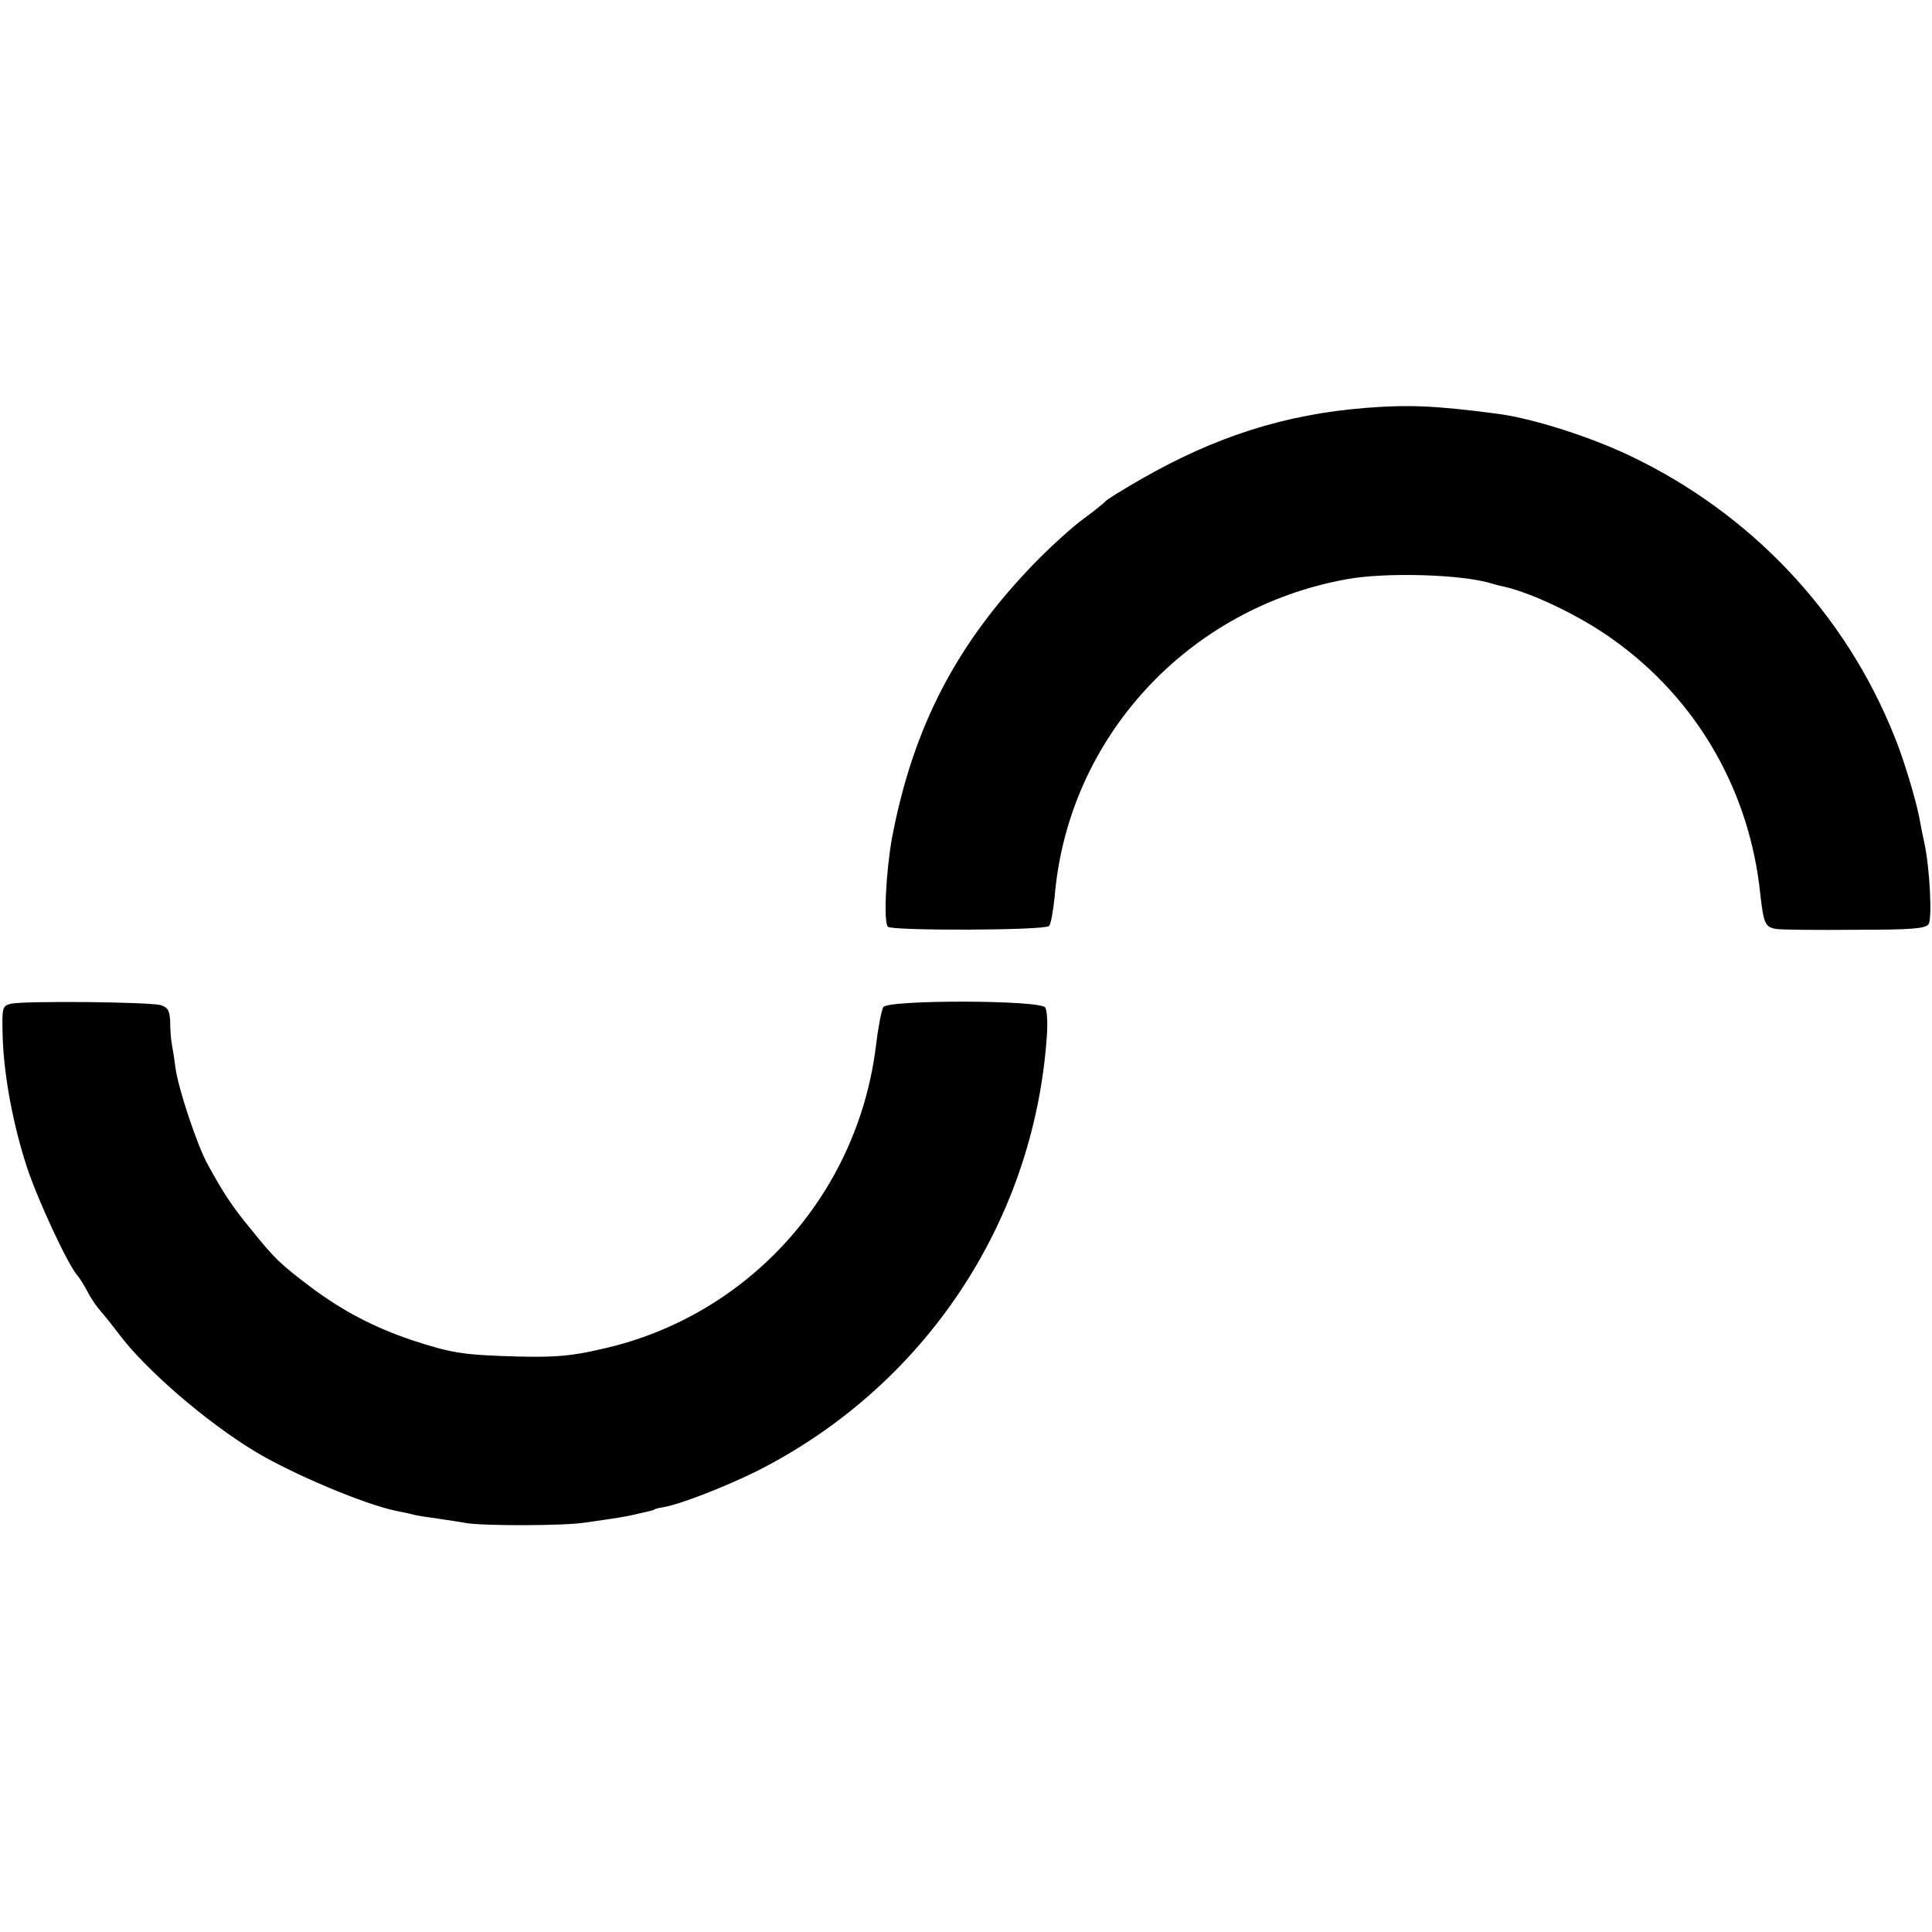 <?xml version="1.0" standalone="no"?>
<!DOCTYPE svg PUBLIC "-//W3C//DTD SVG 20010904//EN"
 "http://www.w3.org/TR/2001/REC-SVG-20010904/DTD/svg10.dtd">
<svg version="1.0" xmlns="http://www.w3.org/2000/svg"
 width="512pt" height="512pt" viewBox="0 0 512 512"
 preserveAspectRatio="xMidYMid meet">
<g transform="translate(0,512) scale(0.1,-0.1)"
fill="#000000" stroke="none">
<path d="M3619 4039 c-214 -17 -399 -76 -597 -190 -47 -27 -89 -53 -92 -57 -3
-4 -30 -26 -60 -48 -30 -22 -87 -74 -127 -115 -208 -214 -323 -435 -379 -729
-16 -88 -23 -224 -11 -236 11 -11 415 -10 427 2 5 5 11 40 15 78 35 420 352
765 774 841 102 19 305 13 383 -11 9 -3 25 -7 35 -9 75 -17 204 -79 288 -140
222 -158 362 -401 390 -675 9 -79 13 -87 43 -92 15 -2 109 -3 210 -2 148 0
185 3 193 15 10 15 3 148 -11 214 -5 22 -11 54 -14 70 -9 46 -41 154 -65 212
-130 327 -380 592 -701 745 -109 52 -264 101 -356 112 -160 21 -232 24 -345
15z"/>
<path d="M29 2460 c-23 -6 -24 -9 -22 -86 3 -104 28 -237 65 -349 29 -87 107
-255 133 -285 7 -8 19 -28 28 -45 8 -16 24 -39 34 -50 10 -11 31 -38 48 -60
70 -94 231 -233 360 -311 97 -59 291 -141 375 -158 14 -3 36 -7 50 -11 14 -3
42 -7 64 -10 21 -3 52 -8 70 -11 42 -8 261 -8 316 1 85 12 105 15 135 22 42
10 45 10 48 12 1 2 13 5 26 7 46 8 165 55 246 95 444 224 734 658 769 1150 3
36 1 71 -4 79 -12 20 -417 21 -429 1 -5 -7 -14 -55 -20 -105 -49 -393 -338
-713 -722 -800 -85 -20 -126 -23 -224 -21 -149 4 -178 9 -285 44 -100 34 -182
77 -265 139 -81 61 -97 76 -158 152 -52 63 -73 95 -116 173 -28 50 -78 200
-86 257 -3 25 -8 54 -10 65 -2 11 -4 37 -4 57 -1 29 -6 38 -24 44 -27 9 -364
12 -398 4z"/>
</g>
</svg>
